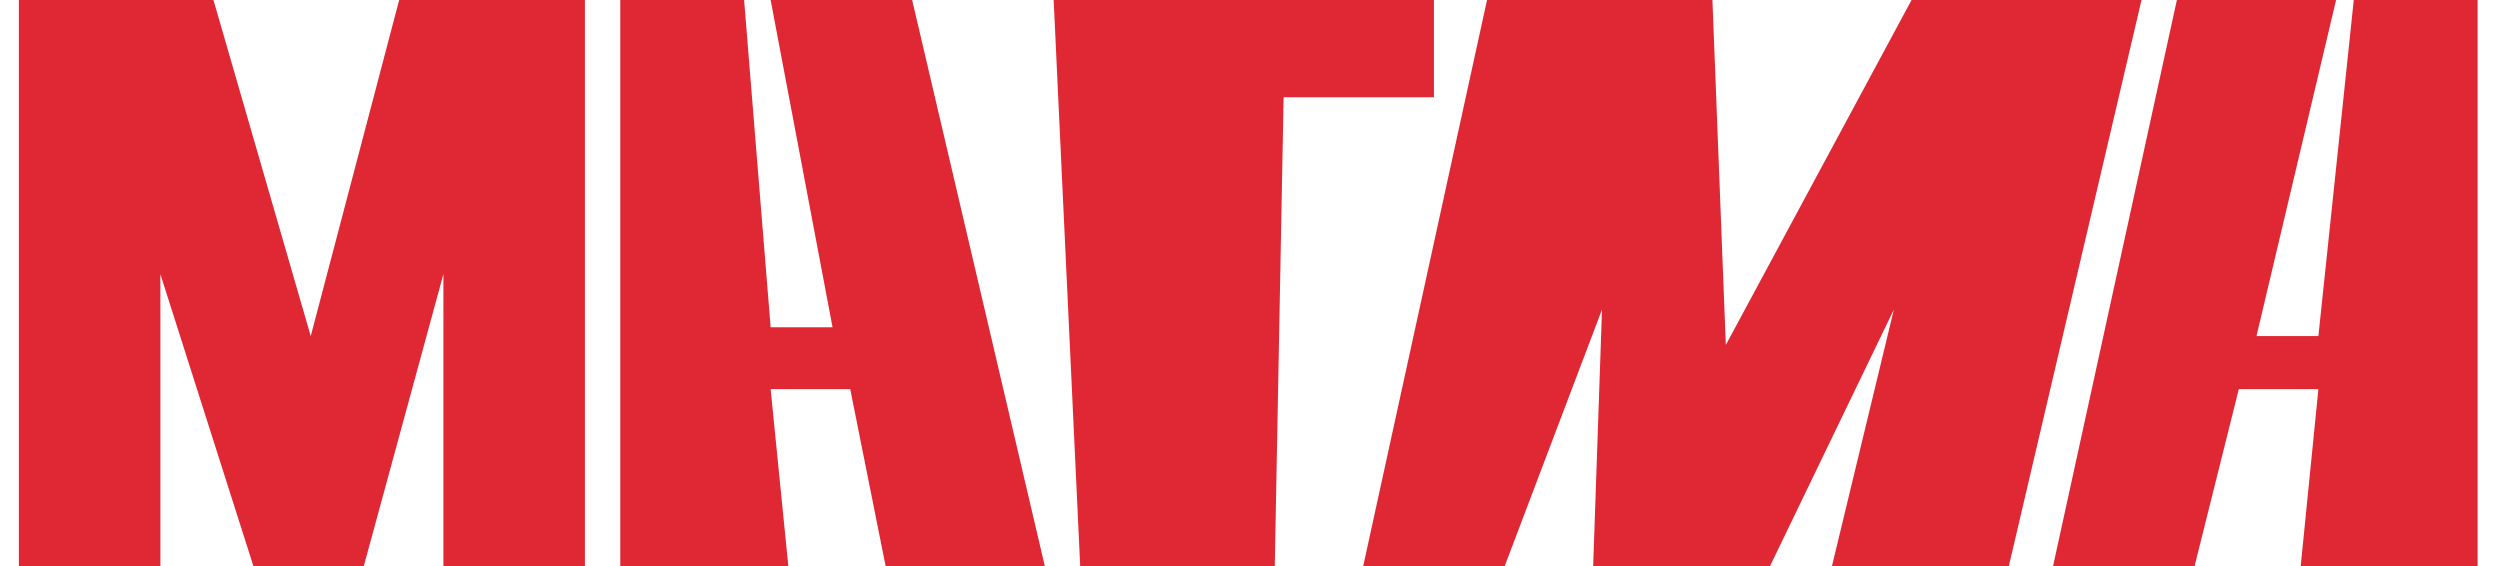 <?xml version="1.0" encoding="UTF-8"?> <svg xmlns="http://www.w3.org/2000/svg" width="106" height="24" viewBox="0 0 106 24" fill="none"> <path d="M0.8 0V24H6.8V11.625L10.744 24H15.425L18.8 11.625V24H24.8V0H16.925L13.175 14.25L9.05 0H0.8Z" fill="#E02834"></path> <path d="M26.3 0V24H33.425L32.675 16.5H36.05L37.55 24H44.3L38.675 0H32.675L35.3 13.875H32.675L31.55 0H26.3Z" fill="#E02834"></path> <path d="M44.675 0L45.8 24H54.05L54.425 4.125H60.8V0H44.675Z" fill="#E02834"></path> <path d="M63.05 0L57.8 24H63.8L67.925 13.125L67.55 24H75.05L80.3 13.125L77.675 24H85.175L90.8 0H81.05L73.175 14.625L72.607 0H63.05Z" fill="#E02834"></path> <path d="M92.3 0L87.05 24H93.05L94.925 16.5H98.3L97.55 24H105.05V0H99.8L98.3 14.25H95.675L99.05 0H92.3Z" fill="#E02834"></path> </svg> 